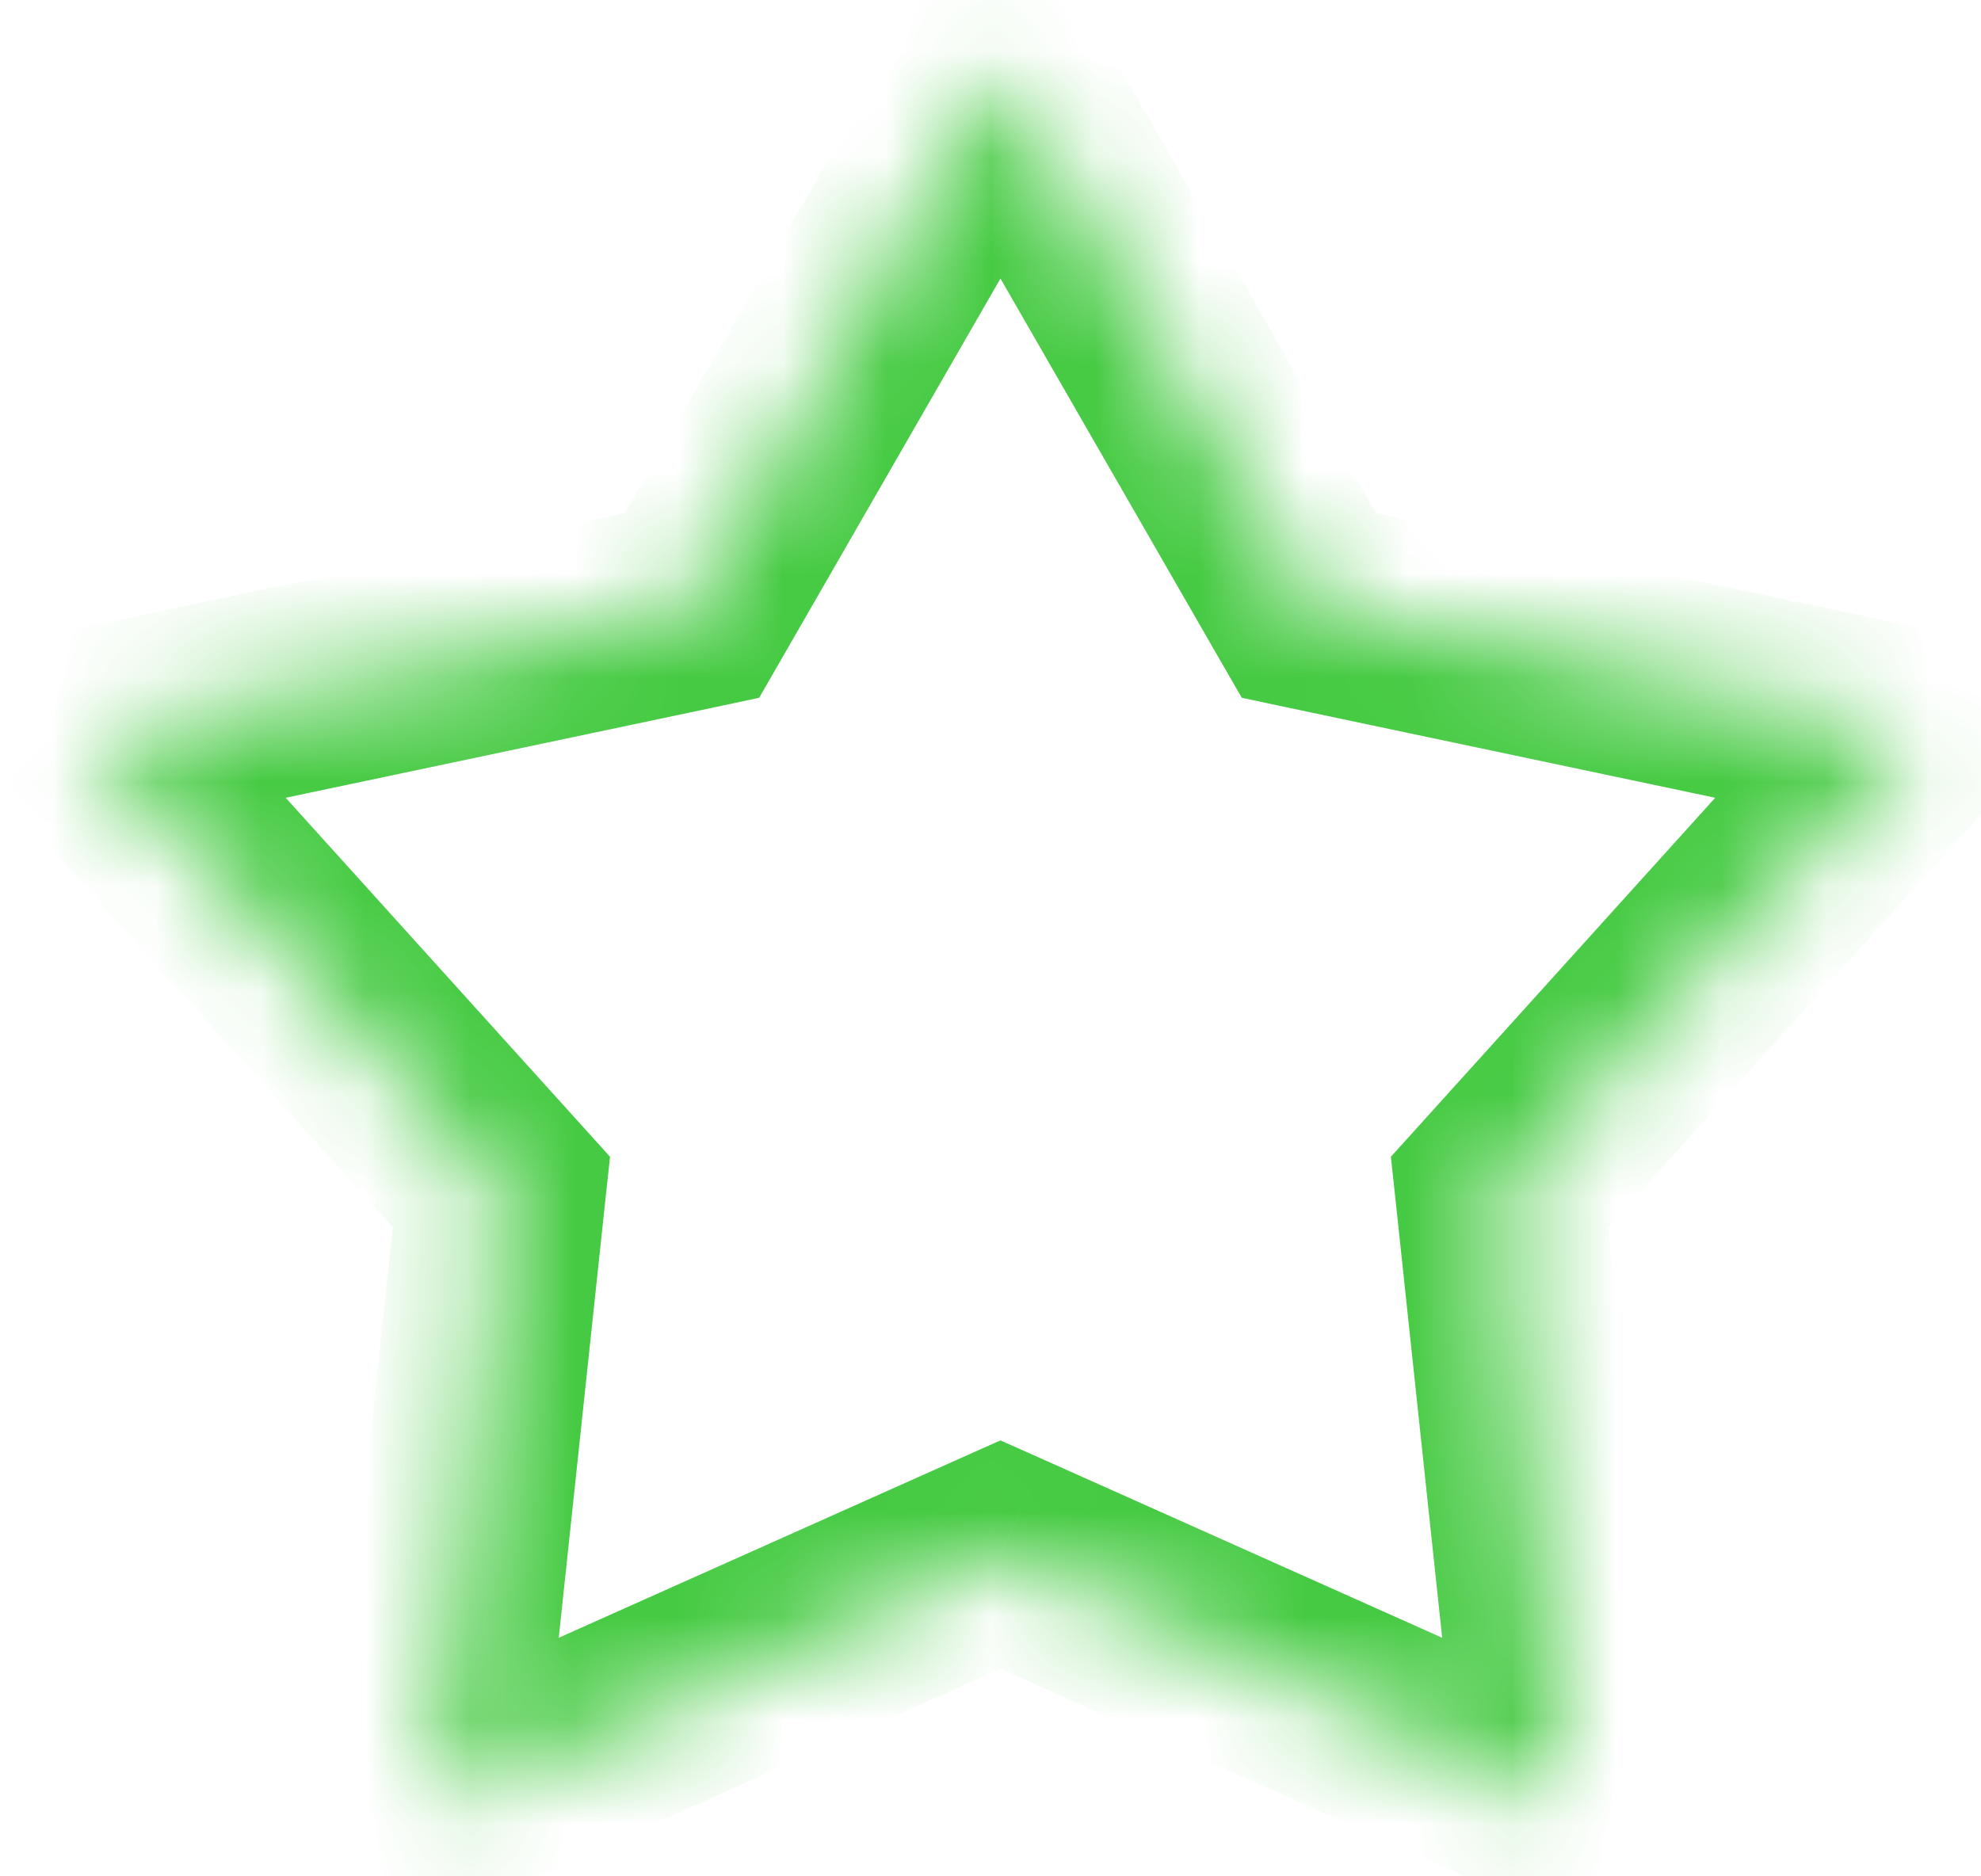 <svg width="19" height="18" viewBox="0 0 19 18" fill="none" xmlns="http://www.w3.org/2000/svg">
<mask id="path-1-inside-1_10359_157153" fill="white">
<path fill-rule="evenodd" clip-rule="evenodd" d="M0.833 7.033L6.637 5.808L9.595 0.667V0.667L9.595 0.667L9.596 0.667V0.667L12.554 5.808L18.358 7.033L14.382 11.435L15.011 17.334L9.595 14.913L4.18 17.334L4.809 11.435L0.833 7.033Z"/>
</mask>
<path d="M6.637 5.808L6.844 6.787L7.281 6.694L7.504 6.307L6.637 5.808ZM0.833 7.033L0.627 6.055L-1.074 6.414L0.091 7.703L0.833 7.033ZM9.595 0.667L10.462 1.166L10.595 0.934V0.667H9.595ZM9.595 0.667L10.46 0.164L8.595 -3.038V0.667H9.595ZM9.595 0.667L8.731 1.17L9.606 2.672L10.465 1.161L9.595 0.667ZM9.596 0.667H10.595V-3.115L8.726 0.173L9.596 0.667ZM9.596 0.667H8.596V0.934L8.729 1.166L9.596 0.667ZM12.554 5.808L11.687 6.307L11.91 6.694L12.347 6.787L12.554 5.808ZM18.358 7.033L19.1 7.703L20.265 6.414L18.564 6.055L18.358 7.033ZM14.382 11.435L13.64 10.765L13.34 11.097L13.388 11.541L14.382 11.435ZM15.011 17.334L14.603 18.247L16.189 18.956L16.005 17.228L15.011 17.334ZM9.595 14.913L10.004 14L9.595 13.818L9.187 14L9.595 14.913ZM4.18 17.334L3.186 17.228L3.002 18.956L4.588 18.247L4.18 17.334ZM4.809 11.435L5.803 11.541L5.851 11.097L5.551 10.765L4.809 11.435ZM6.431 4.83L0.627 6.055L1.04 8.012L6.844 6.787L6.431 4.83ZM8.729 0.168L5.771 5.309L7.504 6.307L10.462 1.166L8.729 0.168ZM8.595 0.667V0.667H10.595V0.667H8.595ZM10.46 0.164L10.46 0.164L8.731 1.17L8.731 1.17L10.46 0.164ZM8.726 0.173L8.726 0.173L10.465 1.161L10.465 1.161L8.726 0.173ZM10.595 0.667V0.667H8.596V0.667H10.595ZM13.421 5.309L10.462 0.168L8.729 1.166L11.687 6.307L13.421 5.309ZM18.564 6.055L12.76 4.83L12.347 6.787L18.151 8.012L18.564 6.055ZM15.124 12.105L19.1 7.703L17.616 6.363L13.64 10.765L15.124 12.105ZM16.005 17.228L15.377 11.329L13.388 11.541L14.016 17.44L16.005 17.228ZM9.187 15.826L14.603 18.247L15.419 16.421L10.004 14L9.187 15.826ZM4.588 18.247L10.004 15.826L9.187 14L3.772 16.421L4.588 18.247ZM3.814 11.329L3.186 17.228L5.175 17.44L5.803 11.541L3.814 11.329ZM0.091 7.703L4.067 12.105L5.551 10.765L1.575 6.363L0.091 7.703Z" fill="#46CA43" mask="url(#path-1-inside-1_10359_157153)"/>
</svg>
